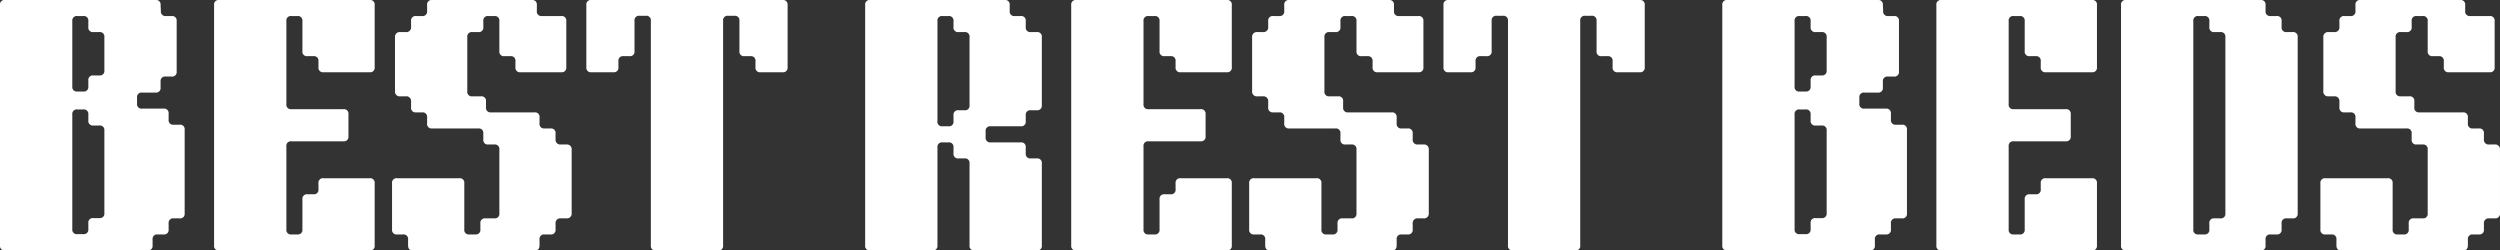 <svg xmlns="http://www.w3.org/2000/svg" id="Layer_1" data-name="Layer 1" viewBox="0 0 1029.464 103.146"><rect x="0" y="0" width="1029.464" height="103.146" fill="#333333" stroke="none"/><g id="dbc27a365b"><path d="M0,101.042V2.083A1.851,1.851,0,0,1,2.104,0h61.938A1.844,1.844,0,0,1,66.125,2.083L66.25,4.5a1.849,1.849,0,0,0,2.083,2.104h2.312A1.853,1.853,0,0,1,72.75,8.688V29.417a1.859,1.859,0,0,1-2.104,2.104H68.229A1.851,1.851,0,0,0,66.125,33.604v2.417A1.851,1.851,0,0,1,64.042,38.125H58.521a1.842,1.842,0,0,0-2.083,2.083v2.438a1.84,1.84,0,0,0,2.083,2.083h8.812a1.861,1.861,0,0,1,2.104,2.104V49.25a1.857,1.857,0,0,0,2.104,2.104h2.417a1.844,1.844,0,0,1,2.083,2.083V87.833a1.842,1.842,0,0,1-2.083,2.083H71.542a1.859,1.859,0,0,0-2.104,2.104V94.438a1.859,1.859,0,0,1-2.104,2.104H64.917A1.842,1.842,0,0,0,62.833,98.625v2.417a1.859,1.859,0,0,1-2.104,2.104H2.104A1.857,1.857,0,0,1,0,101.042ZM29.771,8.688V35.583a1.849,1.849,0,0,0,2.083,2.104h2.417A1.859,1.859,0,0,0,36.375,35.583V33.167a1.859,1.859,0,0,1,2.104-2.104h2.417a1.842,1.842,0,0,0,2.083-2.083V15.312a1.853,1.853,0,0,0-2.083-2.104H38.479A1.849,1.849,0,0,1,36.375,11.125V8.688a1.853,1.853,0,0,0-2.104-2.083H31.854A1.842,1.842,0,0,0,29.771,8.688Zm0,38.479V94.333a1.84,1.84,0,0,0,2.083,2.083h2.417A1.851,1.851,0,0,0,36.375,94.333v-2.438a1.851,1.851,0,0,1,2.104-2.083h2.417a1.851,1.851,0,0,0,2.083-2.104V53.771a1.844,1.844,0,0,0-2.083-2.083H38.479A1.857,1.857,0,0,1,36.375,49.583V47.167a1.861,1.861,0,0,0-2.104-2.104H31.854A1.851,1.851,0,0,0,29.771,47.167Z" style="fill:#fff"></path><path d="M88.156,101.042V2.083A1.851,1.851,0,0,1,90.26,0h61.938a1.844,1.844,0,0,1,2.083,2.083v25.562A1.851,1.851,0,0,1,152.198,29.75H133.239a1.857,1.857,0,0,1-2.104-2.104V25.229a1.853,1.853,0,0,0-2.083-2.104h-2.417a1.849,1.849,0,0,1-2.104-2.083V8.688a1.853,1.853,0,0,0-2.104-2.083h-2.417a1.842,1.842,0,0,0-2.083,2.083V42.854a1.849,1.849,0,0,0,2.083,2.104h21.375a1.853,1.853,0,0,1,2.104,2.083v9.042a1.859,1.859,0,0,1-2.104,2.104h-21.375a1.842,1.842,0,0,0-2.083,2.083V94.438a1.849,1.849,0,0,0,2.083,2.104h2.417a1.859,1.859,0,0,0,2.104-2.104V82.104A1.859,1.859,0,0,1,126.635,80h2.417a1.842,1.842,0,0,0,2.083-2.083v-2.438a1.851,1.851,0,0,1,2.104-2.083h18.958a1.844,1.844,0,0,1,2.083,2.083v25.562a1.851,1.851,0,0,1-2.083,2.104H90.26A1.857,1.857,0,0,1,88.156,101.042Z" style="fill:#fff"></path><path d="M168.045,101.042V98.625a1.844,1.844,0,0,0-2.083-2.083h-2.417a1.857,1.857,0,0,1-2.104-2.104V75.479a1.851,1.851,0,0,1,2.104-2.083h25.562a1.844,1.844,0,0,1,2.083,2.083V94.438a1.857,1.857,0,0,0,2.104,2.104h2.417a1.859,1.859,0,0,0,2.104-2.104V92.021a1.851,1.851,0,0,1,2.083-2.104h3.646a1.842,1.842,0,0,0,2.083-2.083V61.604A1.853,1.853,0,0,0,203.545,59.5h-2.438a1.84,1.84,0,0,1-2.083-2.083v-2.438a1.853,1.853,0,0,0-2.104-2.083h-18.938a1.857,1.857,0,0,1-2.104-2.104V48.375a1.853,1.853,0,0,0-2.083-2.104h-2.438A1.84,1.84,0,0,1,169.274,44.188V41.875a1.955,1.955,0,0,0-2.208-2.208h-2.208a1.951,1.951,0,0,1-2.208-2.208V15.417a1.953,1.953,0,0,1,2.208-2.208h2.208a1.944,1.944,0,0,0,2.208-2.188V8.688a1.842,1.842,0,0,1,2.083-2.083h2.438A1.851,1.851,0,0,0,175.878,4.5V2.083A1.851,1.851,0,0,1,177.982,0H218.962a1.853,1.853,0,0,1,2.104,2.083V4.5A1.849,1.849,0,0,0,223.149,6.604h7.938a1.853,1.853,0,0,1,2.104,2.083V27.646A1.859,1.859,0,0,1,231.087,29.75h-16.75a1.849,1.849,0,0,1-2.083-2.104V25.229A1.861,1.861,0,0,0,210.149,23.125h-2.417a1.849,1.849,0,0,1-2.104-2.083V8.688a1.844,1.844,0,0,0-2.083-2.083h-2.438A1.842,1.842,0,0,0,199.024,8.688V11.125a1.851,1.851,0,0,1-2.104,2.083h-2.417a1.851,1.851,0,0,0-2.083,2.104v22.25a1.849,1.849,0,0,0,2.083,2.104H198.024A1.853,1.853,0,0,1,200.128,41.75v2.438a1.84,1.84,0,0,0,2.083,2.083h17.854a1.861,1.861,0,0,1,2.104,2.104v2.417a1.849,1.849,0,0,0,2.083,2.104h2.438a1.844,1.844,0,0,1,2.083,2.083v2.312A1.951,1.951,0,0,0,230.982,59.5h2.208a1.955,1.955,0,0,1,2.208,2.208v26a1.953,1.953,0,0,1-2.208,2.208h-2.208A1.953,1.953,0,0,0,228.774,92.125v2.312a1.851,1.851,0,0,1-2.083,2.104h-2.438a1.842,1.842,0,0,0-2.083,2.083v2.417c0,1.406-.661,2.104-1.979,2.104H170.045C168.712,103.146,168.045,102.448,168.045,101.042Z" style="fill:#fff"></path><path d="M268.012,101.042V8.583A1.853,1.853,0,0,0,265.908,6.5h-2.542a1.842,1.842,0,0,0-2.083,2.083V21.042a1.851,1.851,0,0,1-2.104,2.083H256.762a1.859,1.859,0,0,0-2.104,2.104v2.417A1.851,1.851,0,0,1,252.574,29.75h-9.042a1.849,1.849,0,0,1-2.083-2.104V2.083A1.842,1.842,0,0,1,243.533,0h78.688a1.853,1.853,0,0,1,2.104,2.083v25.562A1.859,1.859,0,0,1,322.22,29.75h-9.042a1.849,1.849,0,0,1-2.083-2.104V25.229a1.861,1.861,0,0,0-2.104-2.104H306.574a1.84,1.84,0,0,1-2.083-2.083V8.583A1.853,1.853,0,0,0,302.387,6.5h-2.542a1.842,1.842,0,0,0-2.083,2.083v92.458a1.859,1.859,0,0,1-2.104,2.104h-25.562A1.849,1.849,0,0,1,268.012,101.042Z" style="fill:#fff"></path><path d="M386.031,8.688V49.917A1.84,1.84,0,0,0,388.115,52h2.417a1.851,1.851,0,0,0,2.104-2.083V47.5a1.859,1.859,0,0,1,2.104-2.104h2.417a1.842,1.842,0,0,0,2.083-2.083v-28a1.853,1.853,0,0,0-2.083-2.104h-2.417A1.849,1.849,0,0,1,392.635,11.125V8.688a1.853,1.853,0,0,0-2.104-2.083h-2.417A1.842,1.842,0,0,0,386.031,8.688ZM356.26,101.042V2.083A1.851,1.851,0,0,1,358.365,0h55.312a1.853,1.853,0,0,1,2.104,2.083V4.5a1.849,1.849,0,0,0,2.083,2.104h2.438A1.844,1.844,0,0,1,422.385,8.688V11.125a1.849,1.849,0,0,0,2.104,2.083h2.417a1.861,1.861,0,0,1,2.104,2.104v28a1.851,1.851,0,0,1-2.104,2.083h-2.417A1.859,1.859,0,0,0,422.385,47.5v2.417A1.842,1.842,0,0,1,420.302,52H407.948a1.851,1.851,0,0,0-2.083,2.104v2.417A1.849,1.849,0,0,0,407.948,58.625h12.354a1.844,1.844,0,0,1,2.083,2.083v2.438a1.849,1.849,0,0,0,2.104,2.083h2.417a1.861,1.861,0,0,1,2.104,2.104v33.708a1.859,1.859,0,0,1-2.104,2.104h-25.562a1.857,1.857,0,0,1-2.104-2.104V67.333a1.853,1.853,0,0,0-2.083-2.104h-2.417a1.849,1.849,0,0,1-2.104-2.083v-2.438a1.853,1.853,0,0,0-2.104-2.083h-2.417a1.842,1.842,0,0,0-2.083,2.083v40.333a1.859,1.859,0,0,1-2.104,2.104h-25.562A1.857,1.857,0,0,1,356.26,101.042Z" style="fill:#fff"></path><path d="M441.111,101.042V2.083A1.851,1.851,0,0,1,443.215,0h61.938a1.844,1.844,0,0,1,2.083,2.083v25.562A1.851,1.851,0,0,1,505.152,29.75H486.194a1.857,1.857,0,0,1-2.104-2.104V25.229a1.853,1.853,0,0,0-2.083-2.104h-2.417a1.849,1.849,0,0,1-2.104-2.083V8.688a1.853,1.853,0,0,0-2.104-2.083h-2.417a1.842,1.842,0,0,0-2.083,2.083V42.854a1.849,1.849,0,0,0,2.083,2.104h21.375a1.853,1.853,0,0,1,2.104,2.083v9.042a1.859,1.859,0,0,1-2.104,2.104h-21.375a1.842,1.842,0,0,0-2.083,2.083V94.438a1.849,1.849,0,0,0,2.083,2.104h2.417a1.859,1.859,0,0,0,2.104-2.104V82.104A1.859,1.859,0,0,1,479.59,80h2.417a1.842,1.842,0,0,0,2.083-2.083v-2.438a1.851,1.851,0,0,1,2.104-2.083h18.958a1.844,1.844,0,0,1,2.083,2.083v25.562a1.851,1.851,0,0,1-2.083,2.104H443.215A1.857,1.857,0,0,1,441.111,101.042Z" style="fill:#fff"></path><path d="M520.999,101.042V98.625a1.844,1.844,0,0,0-2.083-2.083h-2.417a1.857,1.857,0,0,1-2.104-2.104V75.479a1.851,1.851,0,0,1,2.104-2.083h25.562a1.844,1.844,0,0,1,2.083,2.083V94.438a1.857,1.857,0,0,0,2.104,2.104H548.666a1.859,1.859,0,0,0,2.104-2.104V92.021a1.851,1.851,0,0,1,2.083-2.104h3.646a1.842,1.842,0,0,0,2.083-2.083V61.604A1.853,1.853,0,0,0,556.499,59.5h-2.438a1.84,1.84,0,0,1-2.083-2.083v-2.438a1.853,1.853,0,0,0-2.104-2.083h-18.938a1.857,1.857,0,0,1-2.104-2.104V48.375a1.853,1.853,0,0,0-2.083-2.104h-2.438a1.84,1.84,0,0,1-2.083-2.083V41.875a1.955,1.955,0,0,0-2.208-2.208h-2.208a1.951,1.951,0,0,1-2.208-2.208V15.417a1.953,1.953,0,0,1,2.208-2.208h2.208a1.944,1.944,0,0,0,2.208-2.188V8.688a1.842,1.842,0,0,1,2.083-2.083h2.438A1.851,1.851,0,0,0,528.833,4.5V2.083A1.851,1.851,0,0,1,530.937,0H571.916a1.853,1.853,0,0,1,2.104,2.083V4.5a1.849,1.849,0,0,0,2.083,2.104h7.938a1.853,1.853,0,0,1,2.104,2.083V27.646A1.859,1.859,0,0,1,584.041,29.75h-16.75a1.849,1.849,0,0,1-2.083-2.104V25.229a1.861,1.861,0,0,0-2.104-2.104h-2.417a1.849,1.849,0,0,1-2.104-2.083V8.688a1.844,1.844,0,0,0-2.083-2.083h-2.438a1.842,1.842,0,0,0-2.083,2.083V11.125a1.851,1.851,0,0,1-2.104,2.083h-2.417a1.851,1.851,0,0,0-2.083,2.104v22.25a1.849,1.849,0,0,0,2.083,2.104h3.521A1.853,1.853,0,0,1,553.083,41.75v2.438a1.84,1.84,0,0,0,2.083,2.083h17.854a1.861,1.861,0,0,1,2.104,2.104v2.417a1.849,1.849,0,0,0,2.083,2.104h2.438a1.844,1.844,0,0,1,2.083,2.083v2.312A1.951,1.951,0,0,0,583.937,59.5h2.208a1.955,1.955,0,0,1,2.208,2.208v26a1.953,1.953,0,0,1-2.208,2.208h-2.208a1.953,1.953,0,0,0-2.208,2.208v2.312a1.851,1.851,0,0,1-2.083,2.104h-2.438a1.842,1.842,0,0,0-2.083,2.083v2.417c0,1.406-.661,2.104-1.979,2.104H522.999C521.666,103.146,520.999,102.448,520.999,101.042Z" style="fill:#fff"></path><path d="M620.966,101.042V8.583A1.853,1.853,0,0,0,618.862,6.5h-2.542a1.842,1.842,0,0,0-2.083,2.083V21.042a1.851,1.851,0,0,1-2.104,2.083h-2.417a1.859,1.859,0,0,0-2.104,2.104v2.417A1.851,1.851,0,0,1,605.529,29.75h-9.042a1.849,1.849,0,0,1-2.083-2.104V2.083A1.842,1.842,0,0,1,596.487,0h78.688a1.853,1.853,0,0,1,2.104,2.083v25.562A1.859,1.859,0,0,1,675.175,29.75h-9.042a1.849,1.849,0,0,1-2.083-2.104V25.229a1.861,1.861,0,0,0-2.104-2.104h-2.417a1.84,1.84,0,0,1-2.083-2.083V8.583A1.853,1.853,0,0,0,655.341,6.5h-2.542a1.842,1.842,0,0,0-2.083,2.083v92.458a1.859,1.859,0,0,1-2.104,2.104h-25.562A1.849,1.849,0,0,1,620.966,101.042Z" style="fill:#fff"></path><path d="M709.215,101.042V2.083A1.851,1.851,0,0,1,711.319,0h61.938a1.844,1.844,0,0,1,2.083,2.083l.125,2.417a1.849,1.849,0,0,0,2.083,2.104h2.312a1.853,1.853,0,0,1,2.104,2.083V29.417a1.859,1.859,0,0,1-2.104,2.104H777.444a1.851,1.851,0,0,0-2.104,2.083v2.417A1.851,1.851,0,0,1,773.256,38.125h-5.521a1.842,1.842,0,0,0-2.083,2.083v2.438a1.84,1.84,0,0,0,2.083,2.083h8.812a1.861,1.861,0,0,1,2.104,2.104V49.25a1.857,1.857,0,0,0,2.104,2.104h2.417a1.844,1.844,0,0,1,2.083,2.083V87.833a1.842,1.842,0,0,1-2.083,2.083H780.756a1.859,1.859,0,0,0-2.104,2.104V94.438a1.859,1.859,0,0,1-2.104,2.104H774.131a1.842,1.842,0,0,0-2.083,2.083v2.417a1.859,1.859,0,0,1-2.104,2.104H711.319A1.857,1.857,0,0,1,709.215,101.042ZM738.986,8.688V35.583A1.849,1.849,0,0,0,741.069,37.688h2.417a1.859,1.859,0,0,0,2.104-2.104V33.167A1.859,1.859,0,0,1,747.694,31.062h2.417a1.842,1.842,0,0,0,2.083-2.083V15.312a1.853,1.853,0,0,0-2.083-2.104H747.694a1.849,1.849,0,0,1-2.104-2.083V8.688a1.853,1.853,0,0,0-2.104-2.083H741.069A1.842,1.842,0,0,0,738.986,8.688Zm0,38.479V94.333a1.84,1.84,0,0,0,2.083,2.083h2.417a1.851,1.851,0,0,0,2.104-2.083v-2.438A1.851,1.851,0,0,1,747.694,89.812h2.417a1.851,1.851,0,0,0,2.083-2.104V53.771a1.844,1.844,0,0,0-2.083-2.083H747.694a1.857,1.857,0,0,1-2.104-2.104V47.167a1.861,1.861,0,0,0-2.104-2.104H741.069A1.851,1.851,0,0,0,738.986,47.167Z" style="fill:#fff"></path><path d="M797.371,101.042V2.083A1.851,1.851,0,0,1,799.475,0h61.938A1.844,1.844,0,0,1,863.496,2.083v25.562A1.851,1.851,0,0,1,861.413,29.75H842.454a1.857,1.857,0,0,1-2.104-2.104V25.229a1.853,1.853,0,0,0-2.083-2.104h-2.417a1.849,1.849,0,0,1-2.104-2.083V8.688a1.853,1.853,0,0,0-2.104-2.083h-2.417a1.842,1.842,0,0,0-2.083,2.083V42.854a1.849,1.849,0,0,0,2.083,2.104h21.375a1.853,1.853,0,0,1,2.104,2.083v9.042a1.859,1.859,0,0,1-2.104,2.104h-21.375a1.842,1.842,0,0,0-2.083,2.083V94.438a1.849,1.849,0,0,0,2.083,2.104h2.417A1.859,1.859,0,0,0,833.746,94.438V82.104A1.859,1.859,0,0,1,835.85,80h2.417a1.842,1.842,0,0,0,2.083-2.083v-2.438a1.851,1.851,0,0,1,2.104-2.083h18.958a1.844,1.844,0,0,1,2.083,2.083v25.562a1.851,1.851,0,0,1-2.083,2.104h-61.938A1.857,1.857,0,0,1,797.371,101.042Z" style="fill:#fff"></path><path d="M873.406,101.042V2.083A1.851,1.851,0,0,1,875.51,0h55.312a1.853,1.853,0,0,1,2.104,2.083V4.5a1.849,1.849,0,0,0,2.083,2.104h2.438a1.844,1.844,0,0,1,2.083,2.083V11.125a1.849,1.849,0,0,0,2.104,2.083h2.417a1.861,1.861,0,0,1,2.104,2.104V87.833a1.851,1.851,0,0,1-2.104,2.083h-2.417a1.859,1.859,0,0,0-2.104,2.104V94.438a1.851,1.851,0,0,1-2.083,2.104h-2.438a1.842,1.842,0,0,0-2.083,2.083v2.417a1.859,1.859,0,0,1-2.104,2.104h-55.312A1.857,1.857,0,0,1,873.406,101.042ZM903.176,8.688v85.75a1.849,1.849,0,0,0,2.083,2.104h2.417a1.859,1.859,0,0,0,2.104-2.104V92.021a1.859,1.859,0,0,1,2.104-2.104h2.417a1.842,1.842,0,0,0,2.083-2.083V15.312a1.853,1.853,0,0,0-2.083-2.104h-2.417a1.849,1.849,0,0,1-2.104-2.083V8.688a1.853,1.853,0,0,0-2.104-2.083h-2.417A1.842,1.842,0,0,0,903.176,8.688Z" style="fill:#fff"></path><path d="M962.11,101.042V98.625a1.844,1.844,0,0,0-2.083-2.083h-2.417a1.857,1.857,0,0,1-2.104-2.104V75.479a1.851,1.851,0,0,1,2.104-2.083h25.562a1.844,1.844,0,0,1,2.083,2.083V94.438a1.857,1.857,0,0,0,2.104,2.104h2.417a1.859,1.859,0,0,0,2.104-2.104V92.021a1.851,1.851,0,0,1,2.083-2.104h3.646a1.842,1.842,0,0,0,2.083-2.083V61.604A1.853,1.853,0,0,0,997.61,59.5h-2.438a1.84,1.84,0,0,1-2.083-2.083v-2.438a1.853,1.853,0,0,0-2.104-2.083h-18.938a1.857,1.857,0,0,1-2.104-2.104V48.375a1.853,1.853,0,0,0-2.083-2.104h-2.438a1.84,1.84,0,0,1-2.083-2.083V41.875a1.955,1.955,0,0,0-2.208-2.208h-2.208a1.951,1.951,0,0,1-2.208-2.208V15.417a1.953,1.953,0,0,1,2.208-2.208h2.208a1.944,1.944,0,0,0,2.208-2.188V8.688a1.842,1.842,0,0,1,2.083-2.083h2.438A1.851,1.851,0,0,0,969.943,4.5V2.083A1.851,1.851,0,0,1,972.047,0h40.979a1.853,1.853,0,0,1,2.104,2.083V4.5a1.849,1.849,0,0,0,2.083,2.104h7.938a1.853,1.853,0,0,1,2.104,2.083V27.646a1.859,1.859,0,0,1-2.104,2.104h-16.75a1.849,1.849,0,0,1-2.083-2.104V25.229a1.861,1.861,0,0,0-2.104-2.104h-2.417a1.849,1.849,0,0,1-2.104-2.083V8.688a1.844,1.844,0,0,0-2.083-2.083h-2.438a1.842,1.842,0,0,0-2.083,2.083V11.125a1.851,1.851,0,0,1-2.104,2.083h-2.417a1.851,1.851,0,0,0-2.083,2.104v22.25a1.849,1.849,0,0,0,2.083,2.104h3.521A1.853,1.853,0,0,1,994.193,41.75v2.438a1.84,1.84,0,0,0,2.083,2.083h17.854a1.861,1.861,0,0,1,2.104,2.104v2.417a1.849,1.849,0,0,0,2.083,2.104h2.438a1.844,1.844,0,0,1,2.083,2.083v2.312A1.951,1.951,0,0,0,1025.047,59.5h2.208a1.955,1.955,0,0,1,2.208,2.208v26a1.953,1.953,0,0,1-2.208,2.208h-2.208a1.953,1.953,0,0,0-2.208,2.208v2.312a1.851,1.851,0,0,1-2.083,2.104h-2.438a1.842,1.842,0,0,0-2.083,2.083v2.417c0,1.406-.661,2.104-1.979,2.104H964.11C962.777,103.146,962.11,102.448,962.11,101.042Z" style="fill:#fff"></path></g></svg>